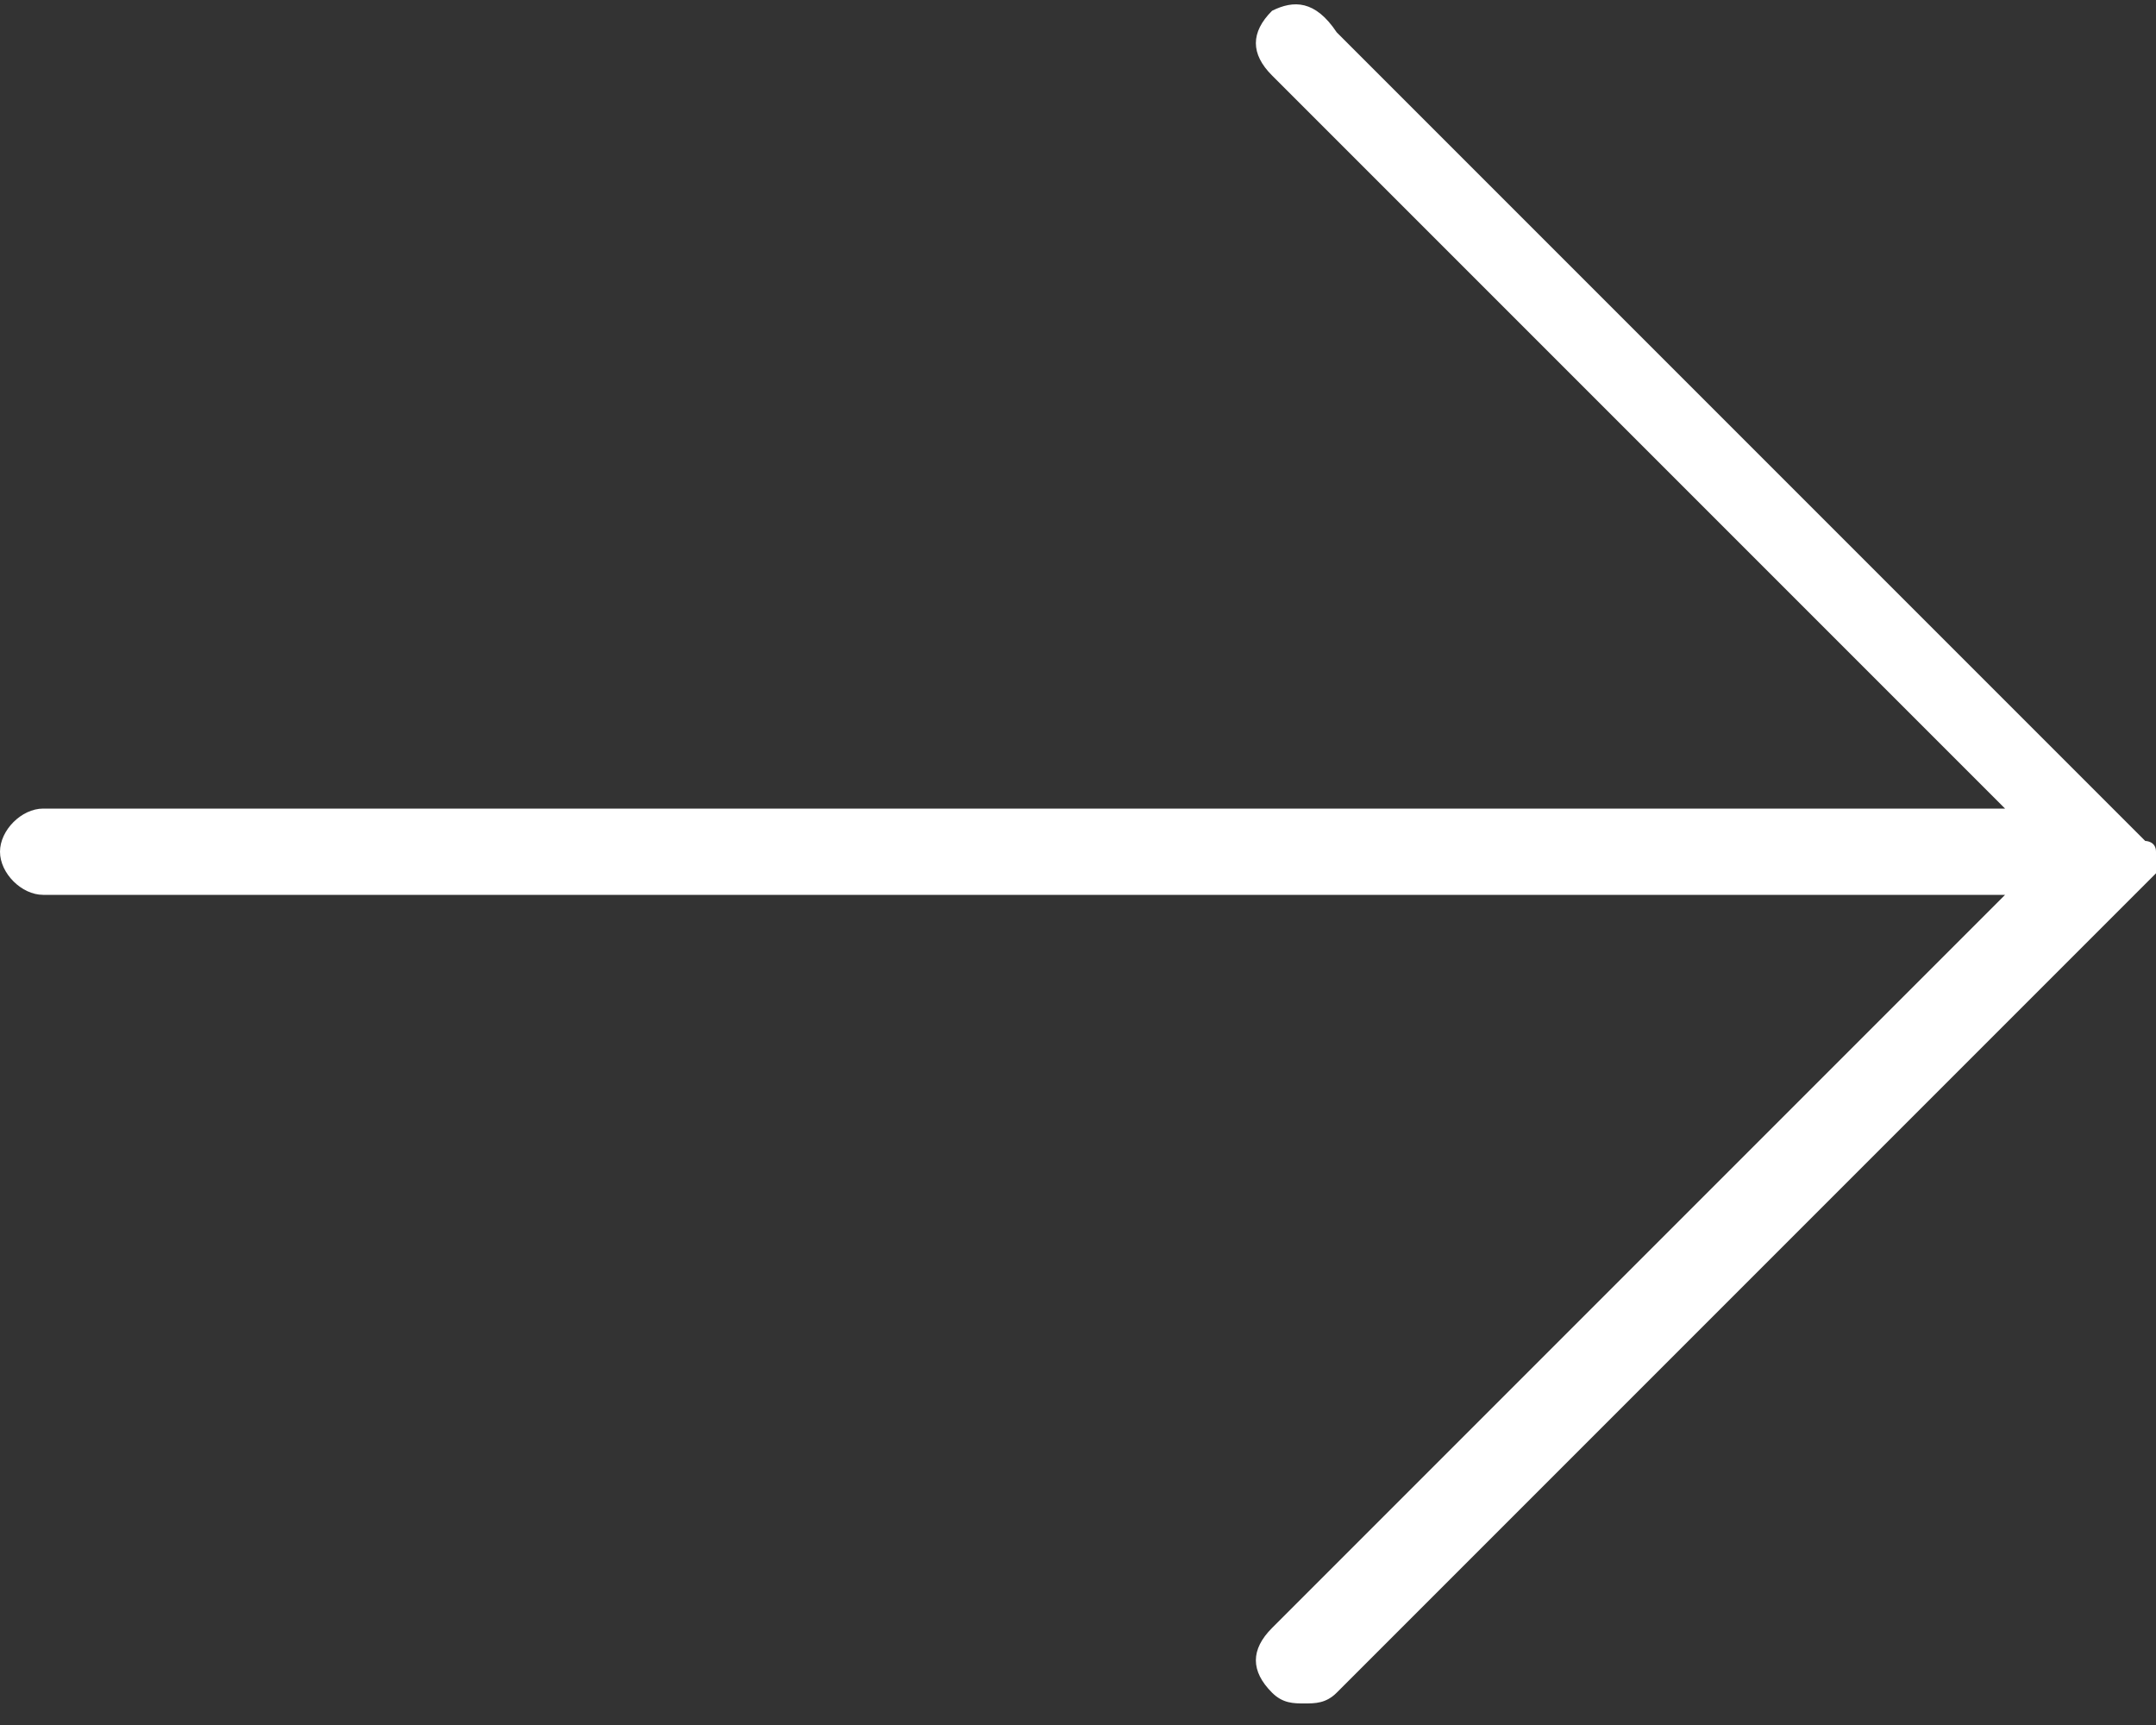 <?xml version="1.0" encoding="utf-8"?>
<!-- Generator: Adobe Illustrator 26.0.1, SVG Export Plug-In . SVG Version: 6.00 Build 0)  -->
<svg version="1.1" id="Layer_1" xmlns="http://www.w3.org/2000/svg" xmlns:xlink="http://www.w3.org/1999/xlink" x="0px" y="0px"
	 viewBox="0 0 20 16" xml:space="preserve">
<rect x="0" y="0" width="20" height="16" fill="#333333" stroke="none"/>
<style type="text/css">
	.st0{fill:#FFFFFF;}
</style>
<path id="Artboards-devices" class="st0" d="M20,8.1C20,8,20,8,20,8c0,0,0,0,0,0c0,0,0-0.1,0-0.1c0,0,0,0,0,0c0-0.1-0.1-0.1-0.1-0.1
	l-7.5-7.5C12.2,0,12,0,11.8,0.1c-0.2,0.2-0.2,0.4,0,0.6l6.8,6.8H0.4C0.2,7.5,0,7.7,0,7.9s0.2,0.4,0.4,0.4h18.2l-6.8,6.8
	c-0.2,0.2-0.2,0.4,0,0.6c0.1,0.1,0.2,0.1,0.3,0.1s0.2,0,0.3-0.1l7.5-7.5C19.9,8.2,19.9,8.2,20,8.1C19.9,8.1,20,8.1,20,8.1z"/>
</svg>

